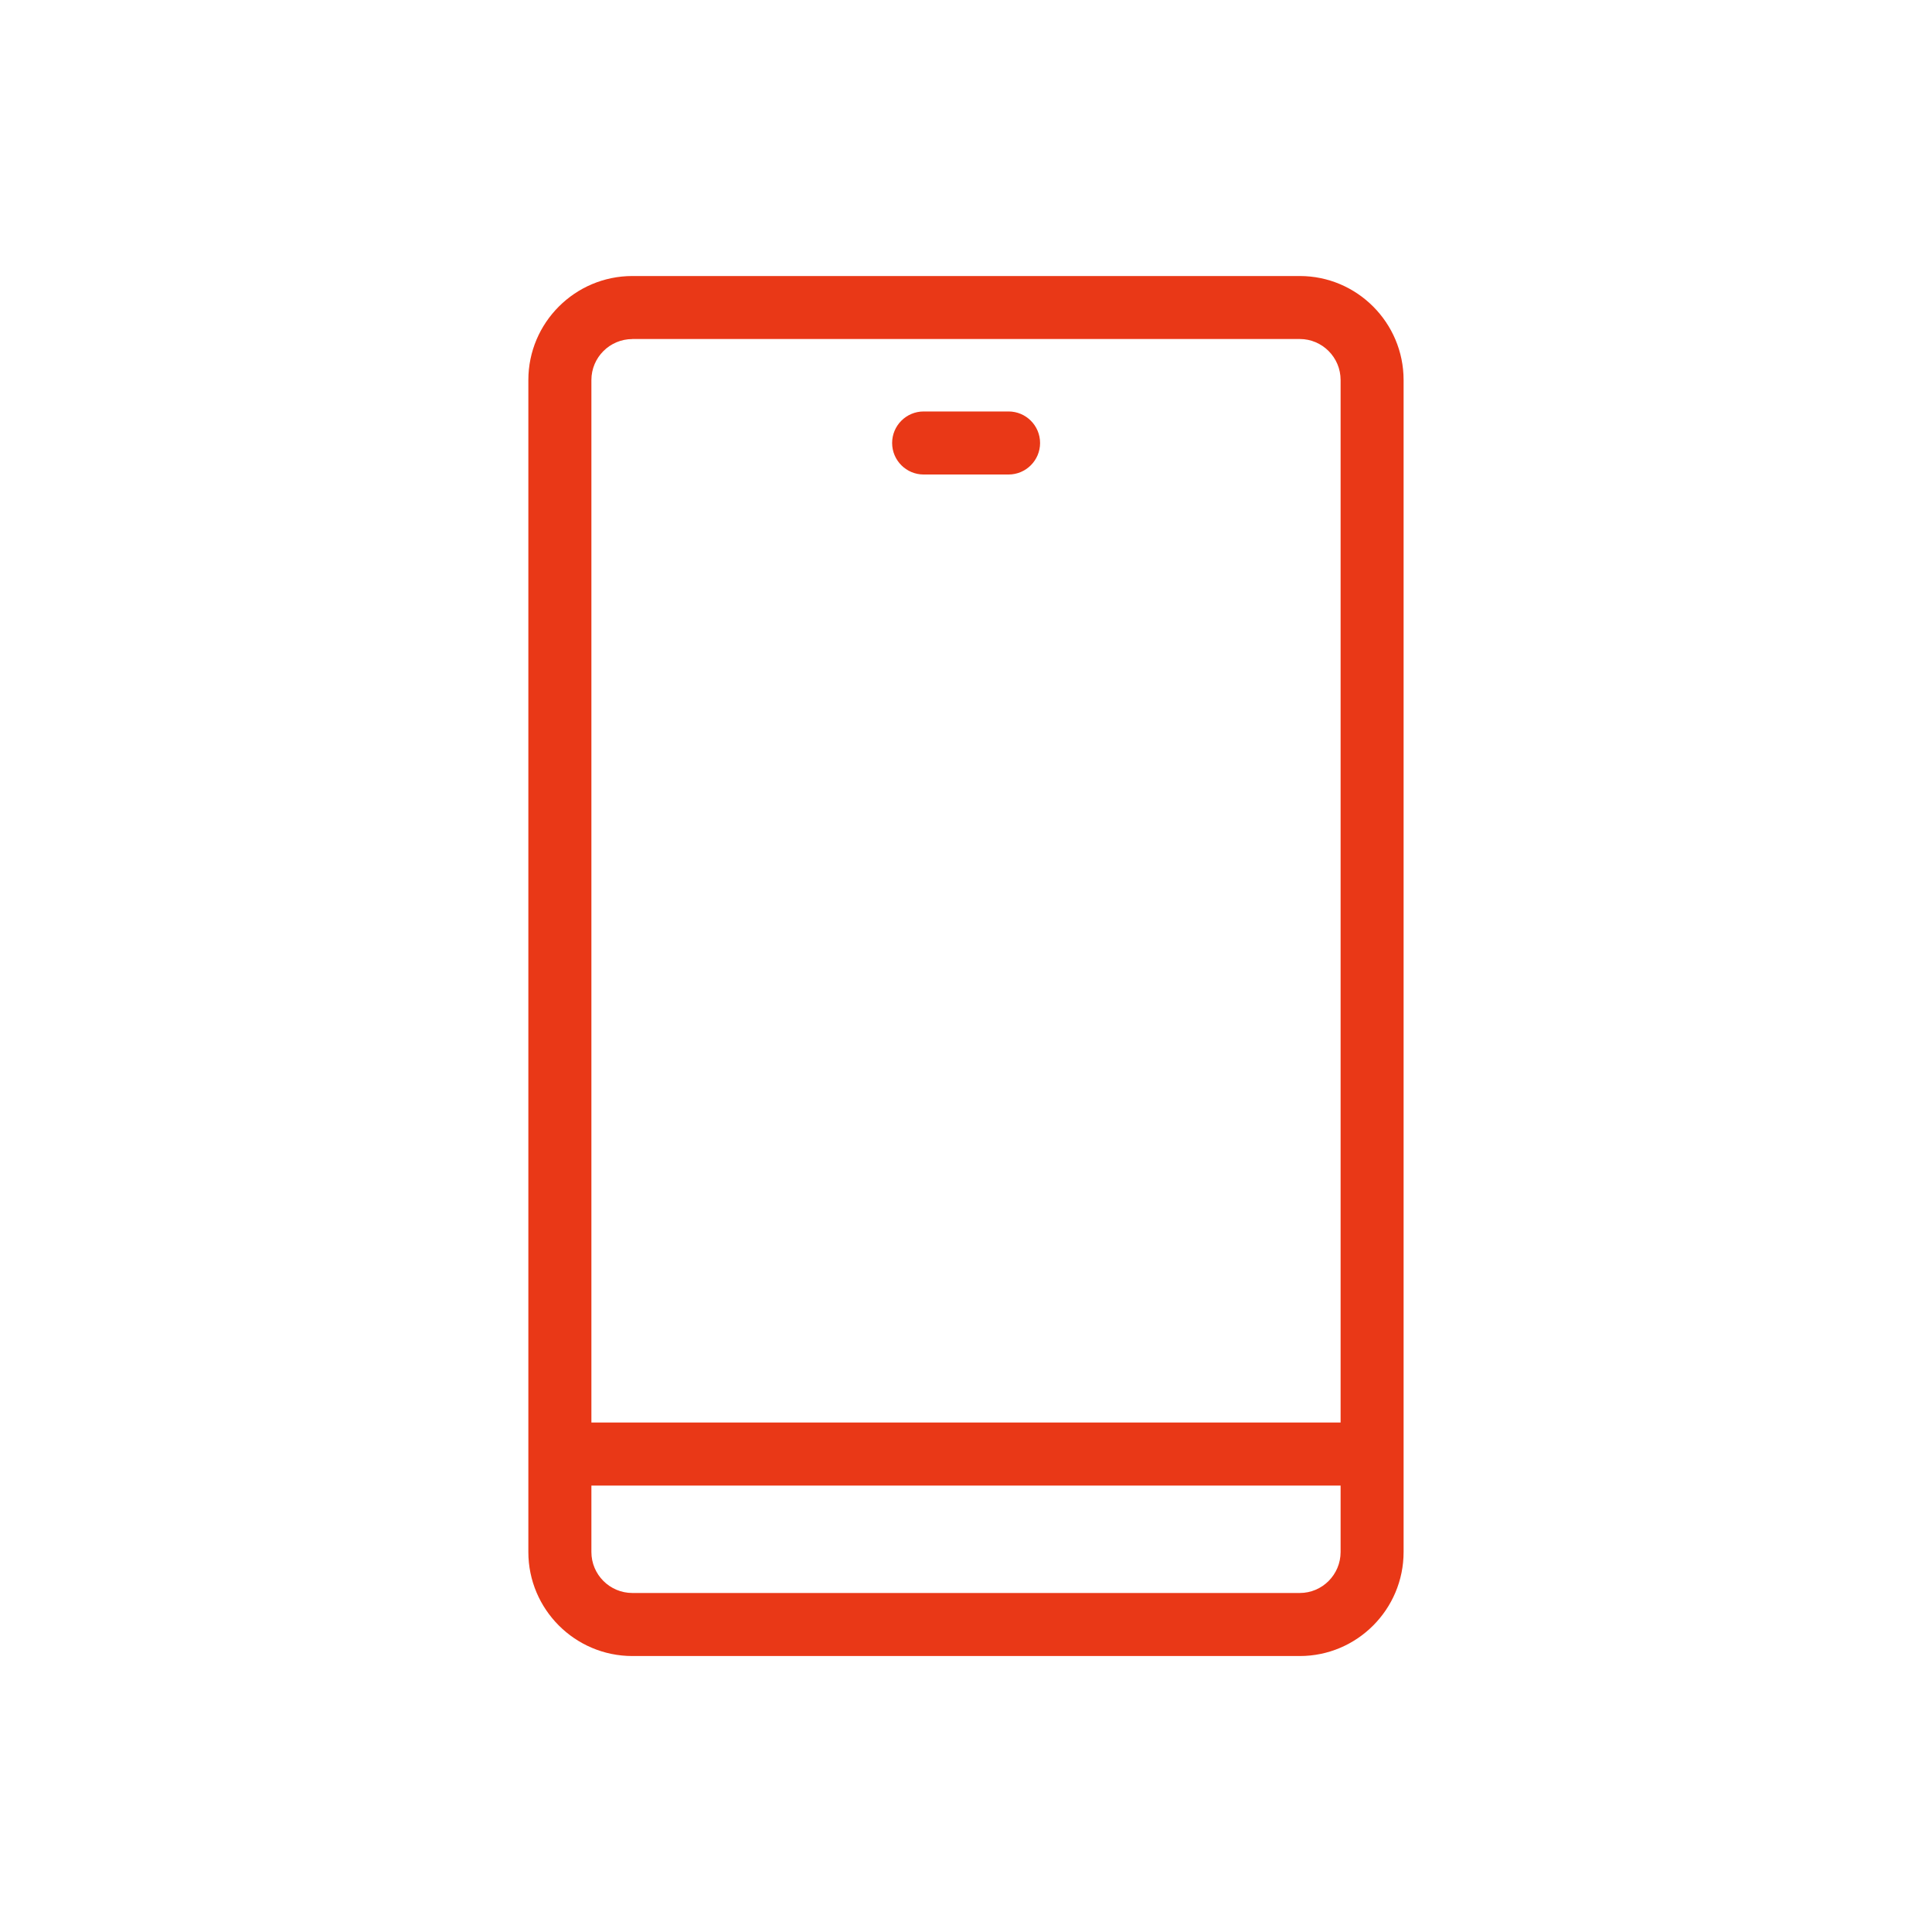 <?xml version="1.0" encoding="UTF-8"?>
<svg xmlns="http://www.w3.org/2000/svg" version="1.1" width="38" height="38" viewBox="0 0 38 38">
  <!-- Generator: Adobe Illustrator 28.6.0, SVG Export Plug-In . SVG Version: 1.2.0 Build 709)  -->
  <g>
    <g id="_レイヤー_1" data-name="レイヤー_1">
      <g>
        <g>
          <path d="M25.565,5.429h-13.127c-1.128,0-2.046.918-2.046,2.046v23.051c0,1.128.918,2.046,2.046,2.046h13.127c1.126,0,2.042-.918,2.042-2.046V7.475c0-1.128-.916-2.046-2.042-2.046ZM12.438,6.668h13.127c.443,0,.803.362.803.806v20.505h-14.736V7.475c0-.445.362-.806.806-.806ZM25.565,31.332h-13.127c-.445,0-.806-.362-.806-.806v-1.307h14.736v1.307c0,.445-.36.806-.803.806Z" fill="#e93817"/>
          <path d="M18.167,9.333h1.67c.342,0,.62-.278.62-.62s-.278-.62-.62-.62h-1.67c-.342,0-.62.278-.62.62s.278.62.62.62Z" fill="#e93817"/>
        </g>
        <rect x="0" width="38" height="38" fill="none"/>
      </g>
    </g>
  </g>
</svg>
